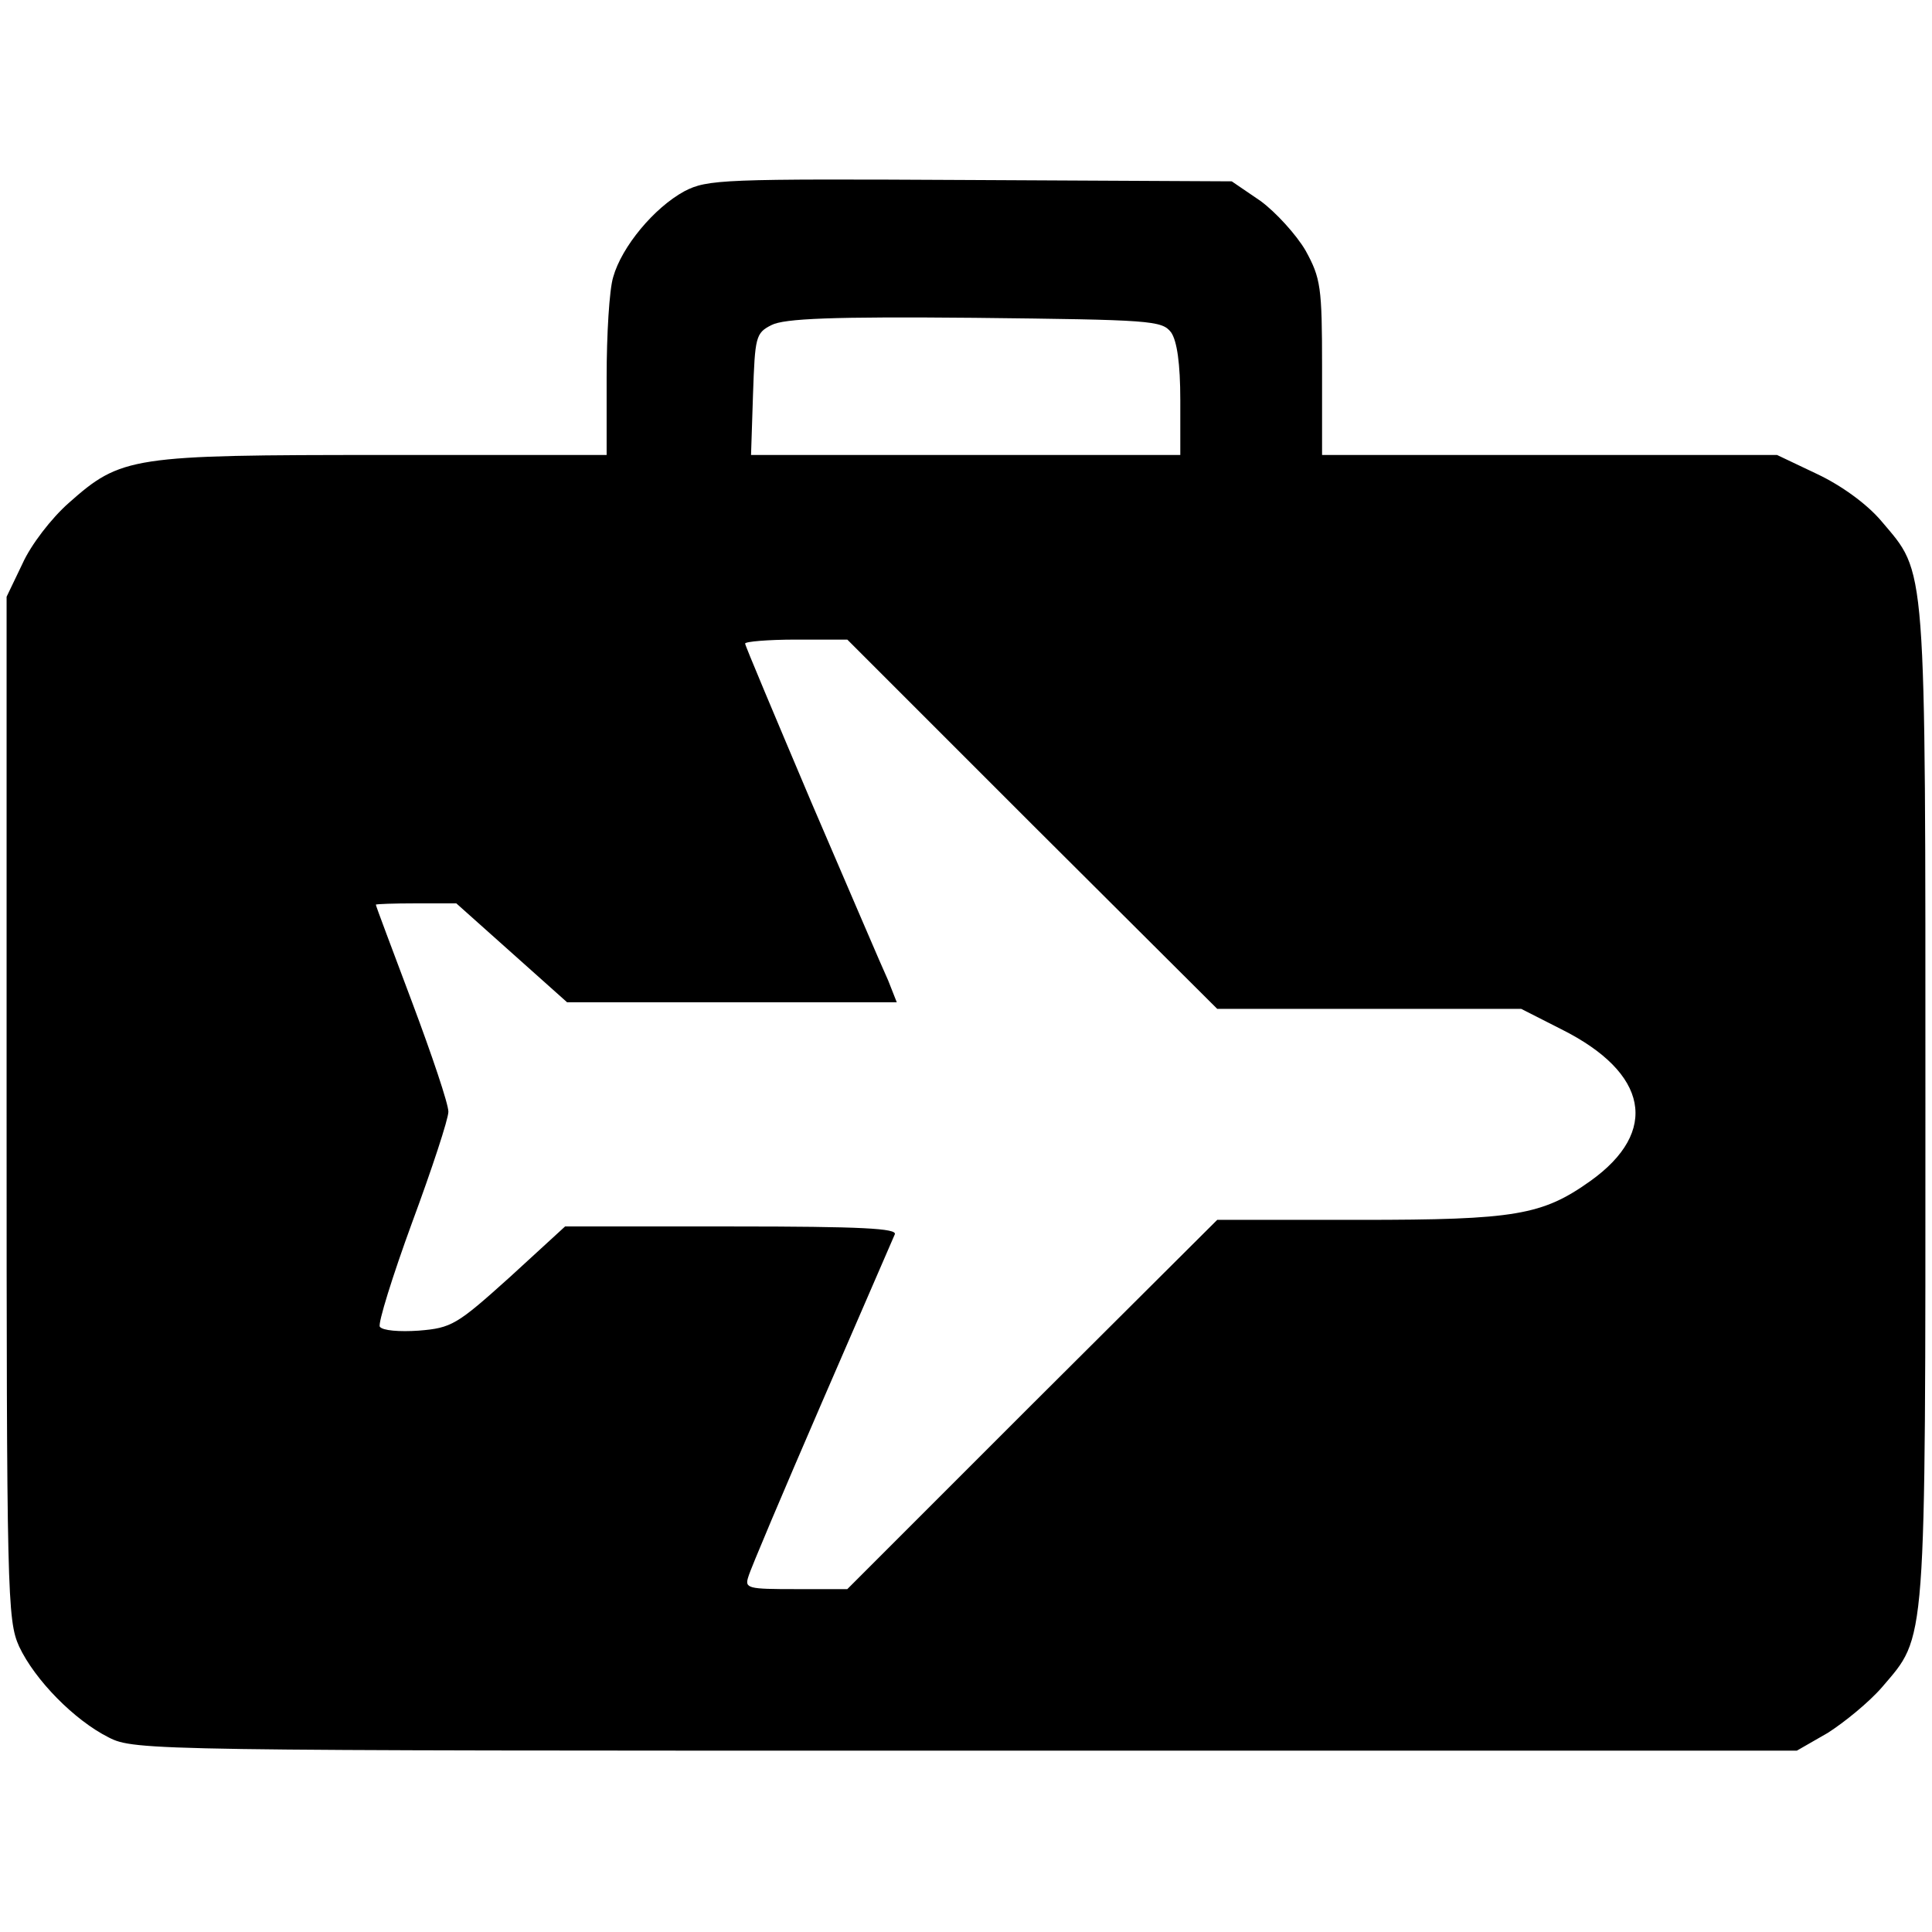 <?xml version="1.0" standalone="no"?>
<!DOCTYPE svg PUBLIC "-//W3C//DTD SVG 20010904//EN"
 "http://www.w3.org/TR/2001/REC-SVG-20010904/DTD/svg10.dtd">
<svg version="1.0" xmlns="http://www.w3.org/2000/svg"
 width="293pt" height="293pt" viewBox="0 0 293 293"
 preserveAspectRatio="xMidYMid meet">
<g transform="translate(0,293) scale(0.1,-0.1)"
fill="#000000" stroke="none">
<path d="M1038 2640 c-46 -25 -95 -84 -108 -130 -6 -19 -10 -88 -10 -152 l0
-118 -338 0 c-383 0 -398 -2 -478 -73 -26 -23 -57 -63 -70 -92 l-24 -50 0
-775 c0 -738 1 -777 19 -817 24 -51 84 -112 136 -138 39 -20 67 -20 1300 -20
l1260 0 47 27 c25 16 62 46 82 69 68 80 66 50 66 884 0 836 2 803 -67 885 -22
26 -61 54 -97 71 l-61 29 -345 0 -345 0 0 133 c0 122 -2 135 -25 177 -14 24
-45 58 -68 75 l-44 30 -396 2 c-377 2 -399 1 -434 -17z m738 -214 c9 -13 14
-47 14 -103 l0 -83 -325 0 -326 0 3 92 c3 87 4 93 28 105 19 10 93 13 308 11
268 -3 284 -4 298 -22z m-211 -746 l281 -280 230 0 231 0 61 -31 c132 -66 149
-155 44 -230 -73 -52 -114 -59 -349 -59 l-217 0 -281 -280 -280 -280 -78 0
c-73 0 -78 1 -72 19 3 11 53 129 111 263 58 134 108 249 111 256 4 9 -49 12
-247 12 l-253 0 -84 -77 c-80 -72 -88 -77 -138 -81 -29 -2 -55 0 -59 6 -3 5
19 76 49 158 30 81 55 157 55 168 0 12 -25 86 -55 166 -30 80 -55 146 -55 148
0 1 27 2 61 2 l61 0 84 -75 84 -75 250 0 250 0 -13 33 c-8 17 -60 139 -116
269 -55 130 -101 239 -101 242 0 3 35 6 77 6 l78 0 280 -280z"/>
</g>
</svg>
